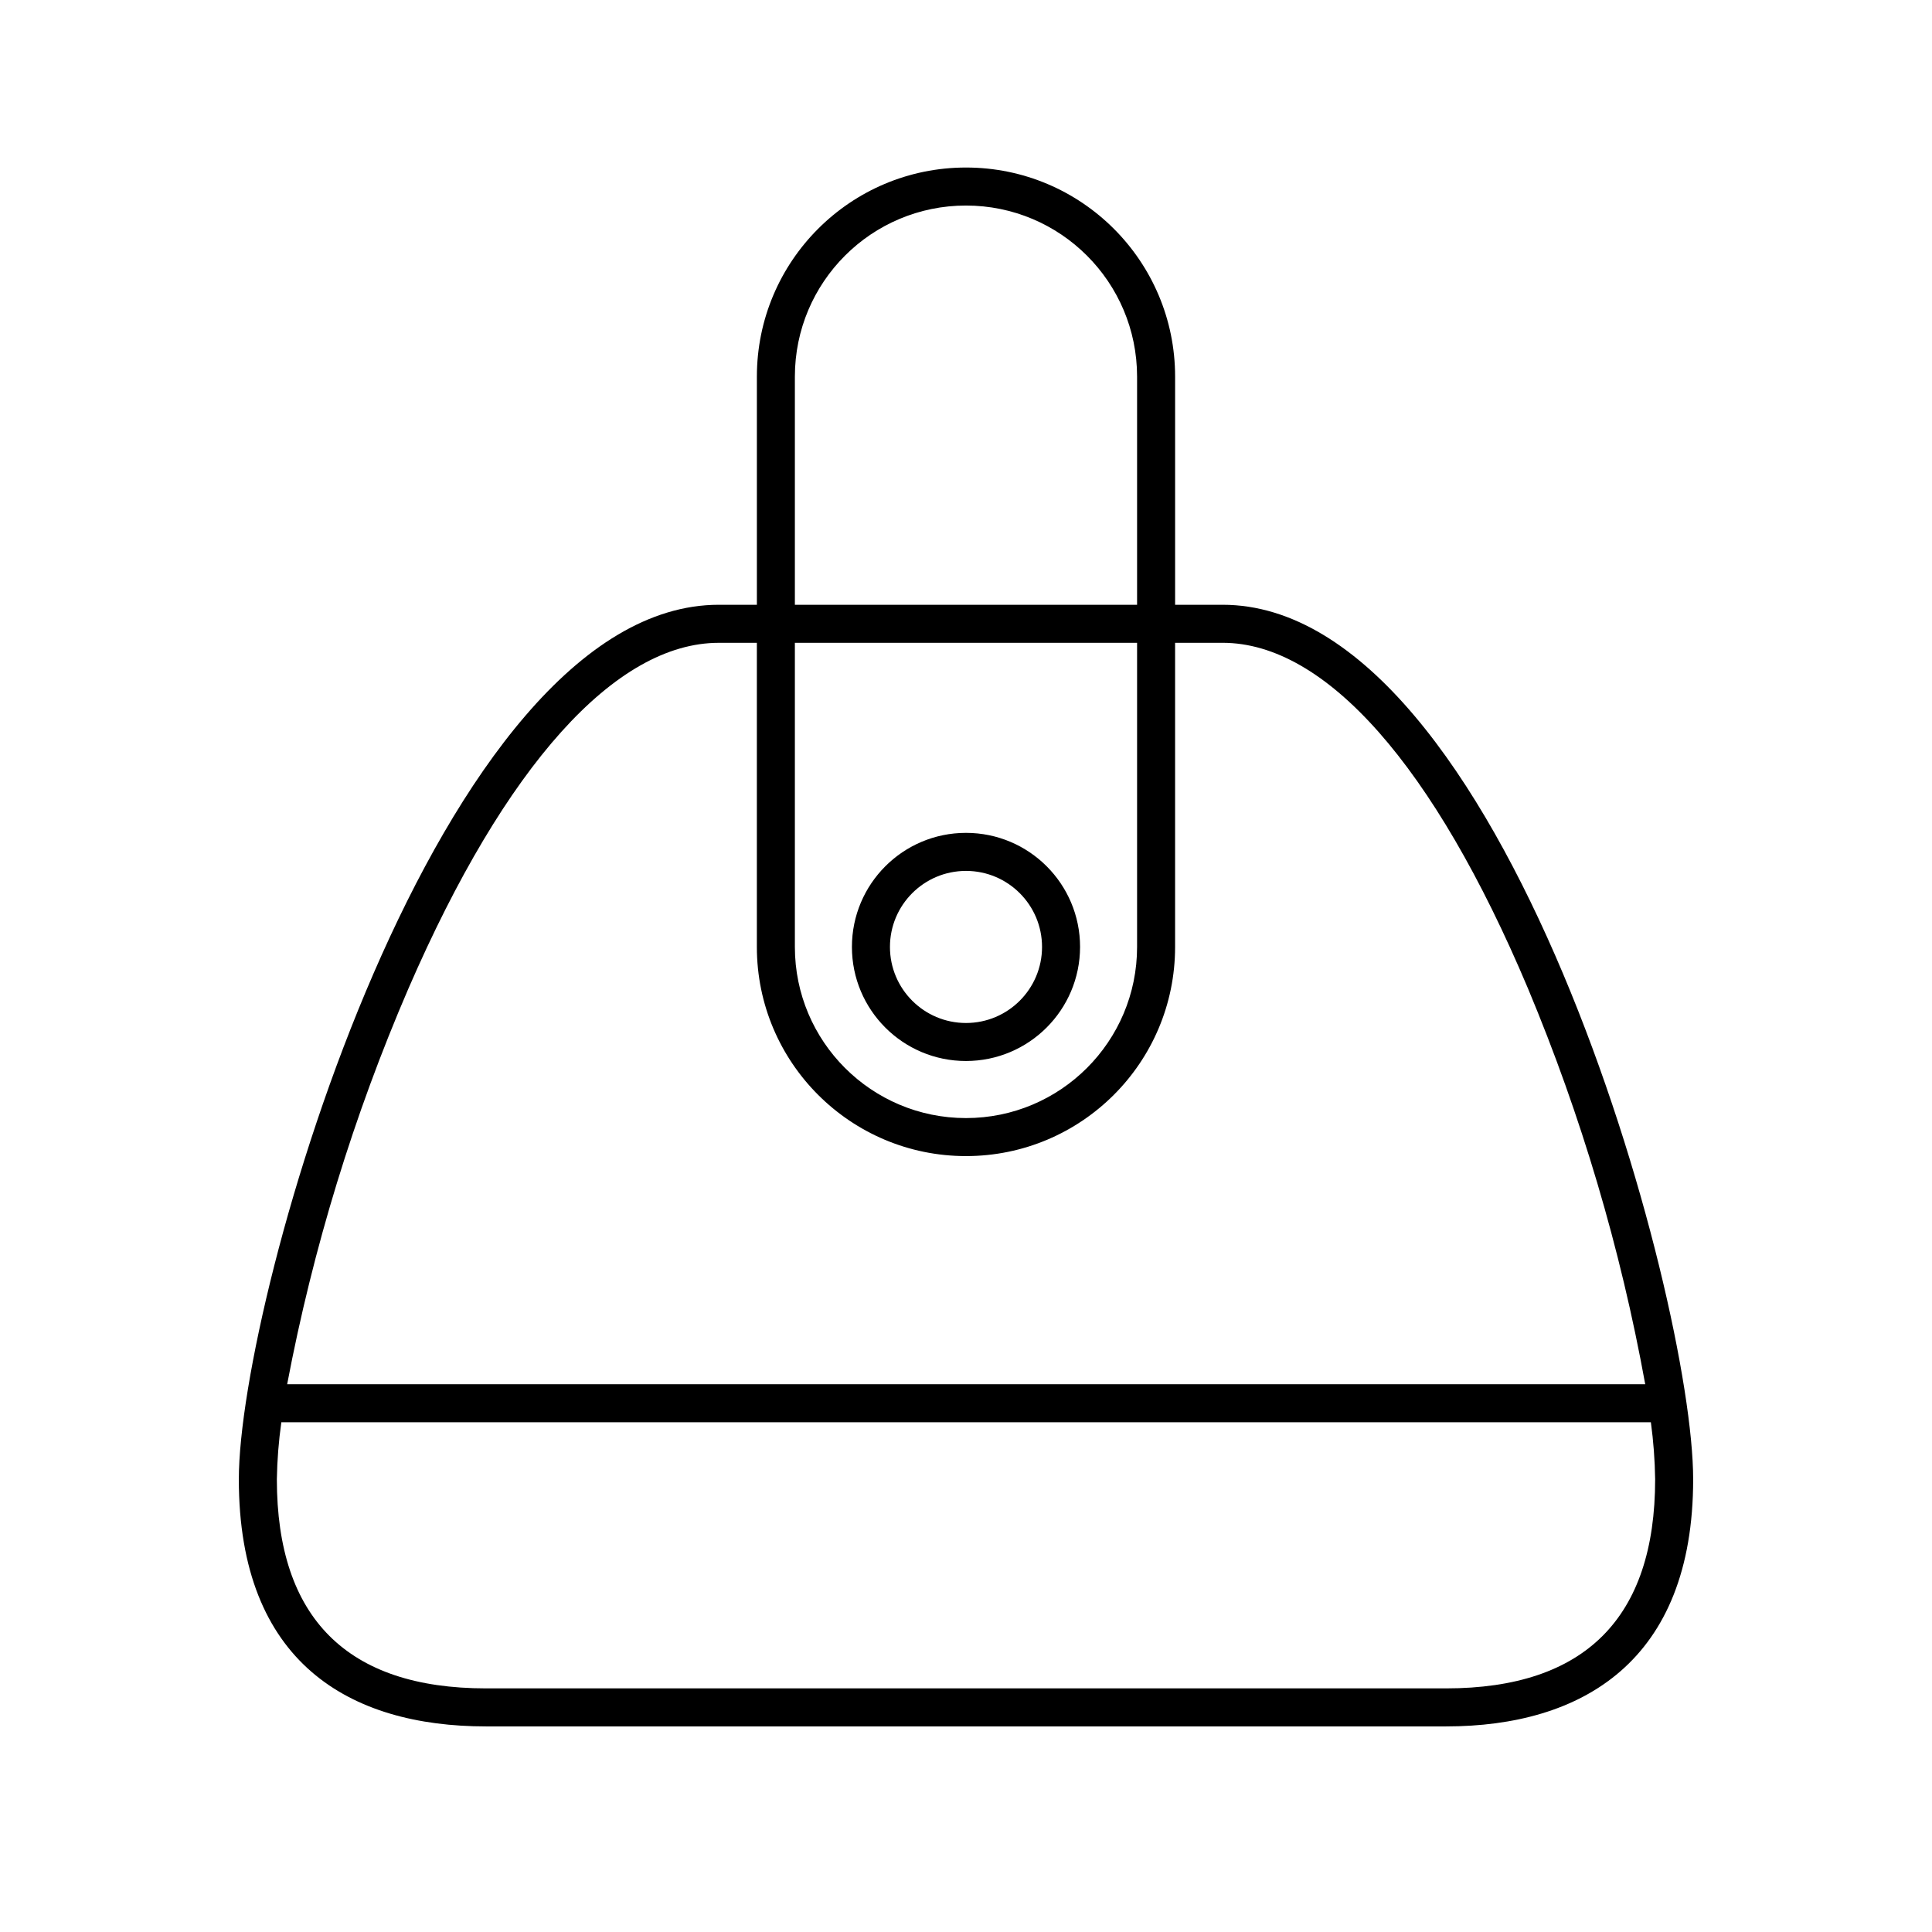 <?xml version="1.0" encoding="UTF-8"?>
<!-- The Best Svg Icon site in the world: iconSvg.co, Visit us! https://iconsvg.co -->
<svg fill="#000000" width="800px" height="800px" version="1.1" viewBox="144 144 512 512" xmlns="http://www.w3.org/2000/svg">
 <path d="m468.01 304.27h-12.594v-60.457c0-30.605-24.812-55.418-55.418-55.418s-55.418 24.812-55.418 55.418v60.457h-10.078c-74.312 0-127.21 183.05-127.21 231.75s29.473 65.496 65.496 65.496h254.42c36.023 0 65.496-17.215 65.496-65.496s-50.383-231.75-124.7-231.75zm-113.36-60.457c0-25.043 20.297-45.344 45.344-45.344 25.043 0 45.344 20.297 45.344 45.344v60.457h-90.688zm0 70.535h90.688v80.609c0 25.043-20.297 45.344-45.344 45.344-25.043 0-45.344-20.297-45.344-45.344zm-20.152 0h10.078v80.609c0 30.605 24.812 55.418 55.418 55.418s55.418-24.812 55.418-55.418v-80.609h12.594c27.281 0 56.02 32.535 80.926 91.609 14.117 33.734 24.535 68.902 31.07 104.88l-359.9-0.004c6.836-36.051 17.625-71.242 32.168-104.93 25.629-59.039 54.832-91.551 82.227-91.551zm192.71 277.09h-254.42c-36.777 0-55.418-18.641-55.418-55.418 0.082-5.059 0.48-10.105 1.188-15.113h362.94c0.68 5.012 1.059 10.055 1.133 15.113 0 36.777-18.645 55.418-55.418 55.418zm-127.21-166.26c-16.695 0-30.23-13.531-30.23-30.23 0-16.695 13.531-30.23 30.23-30.23 16.695 0 30.23 13.531 30.23 30.23-0.023 16.691-13.547 30.211-30.23 30.23zm0-50.379c-11.129 0-20.152 9.023-20.152 20.152 0 11.129 9.023 20.152 20.152 20.152s20.152-9.023 20.152-20.152c0-11.129-9.023-20.152-20.152-20.152z"/>
</svg>